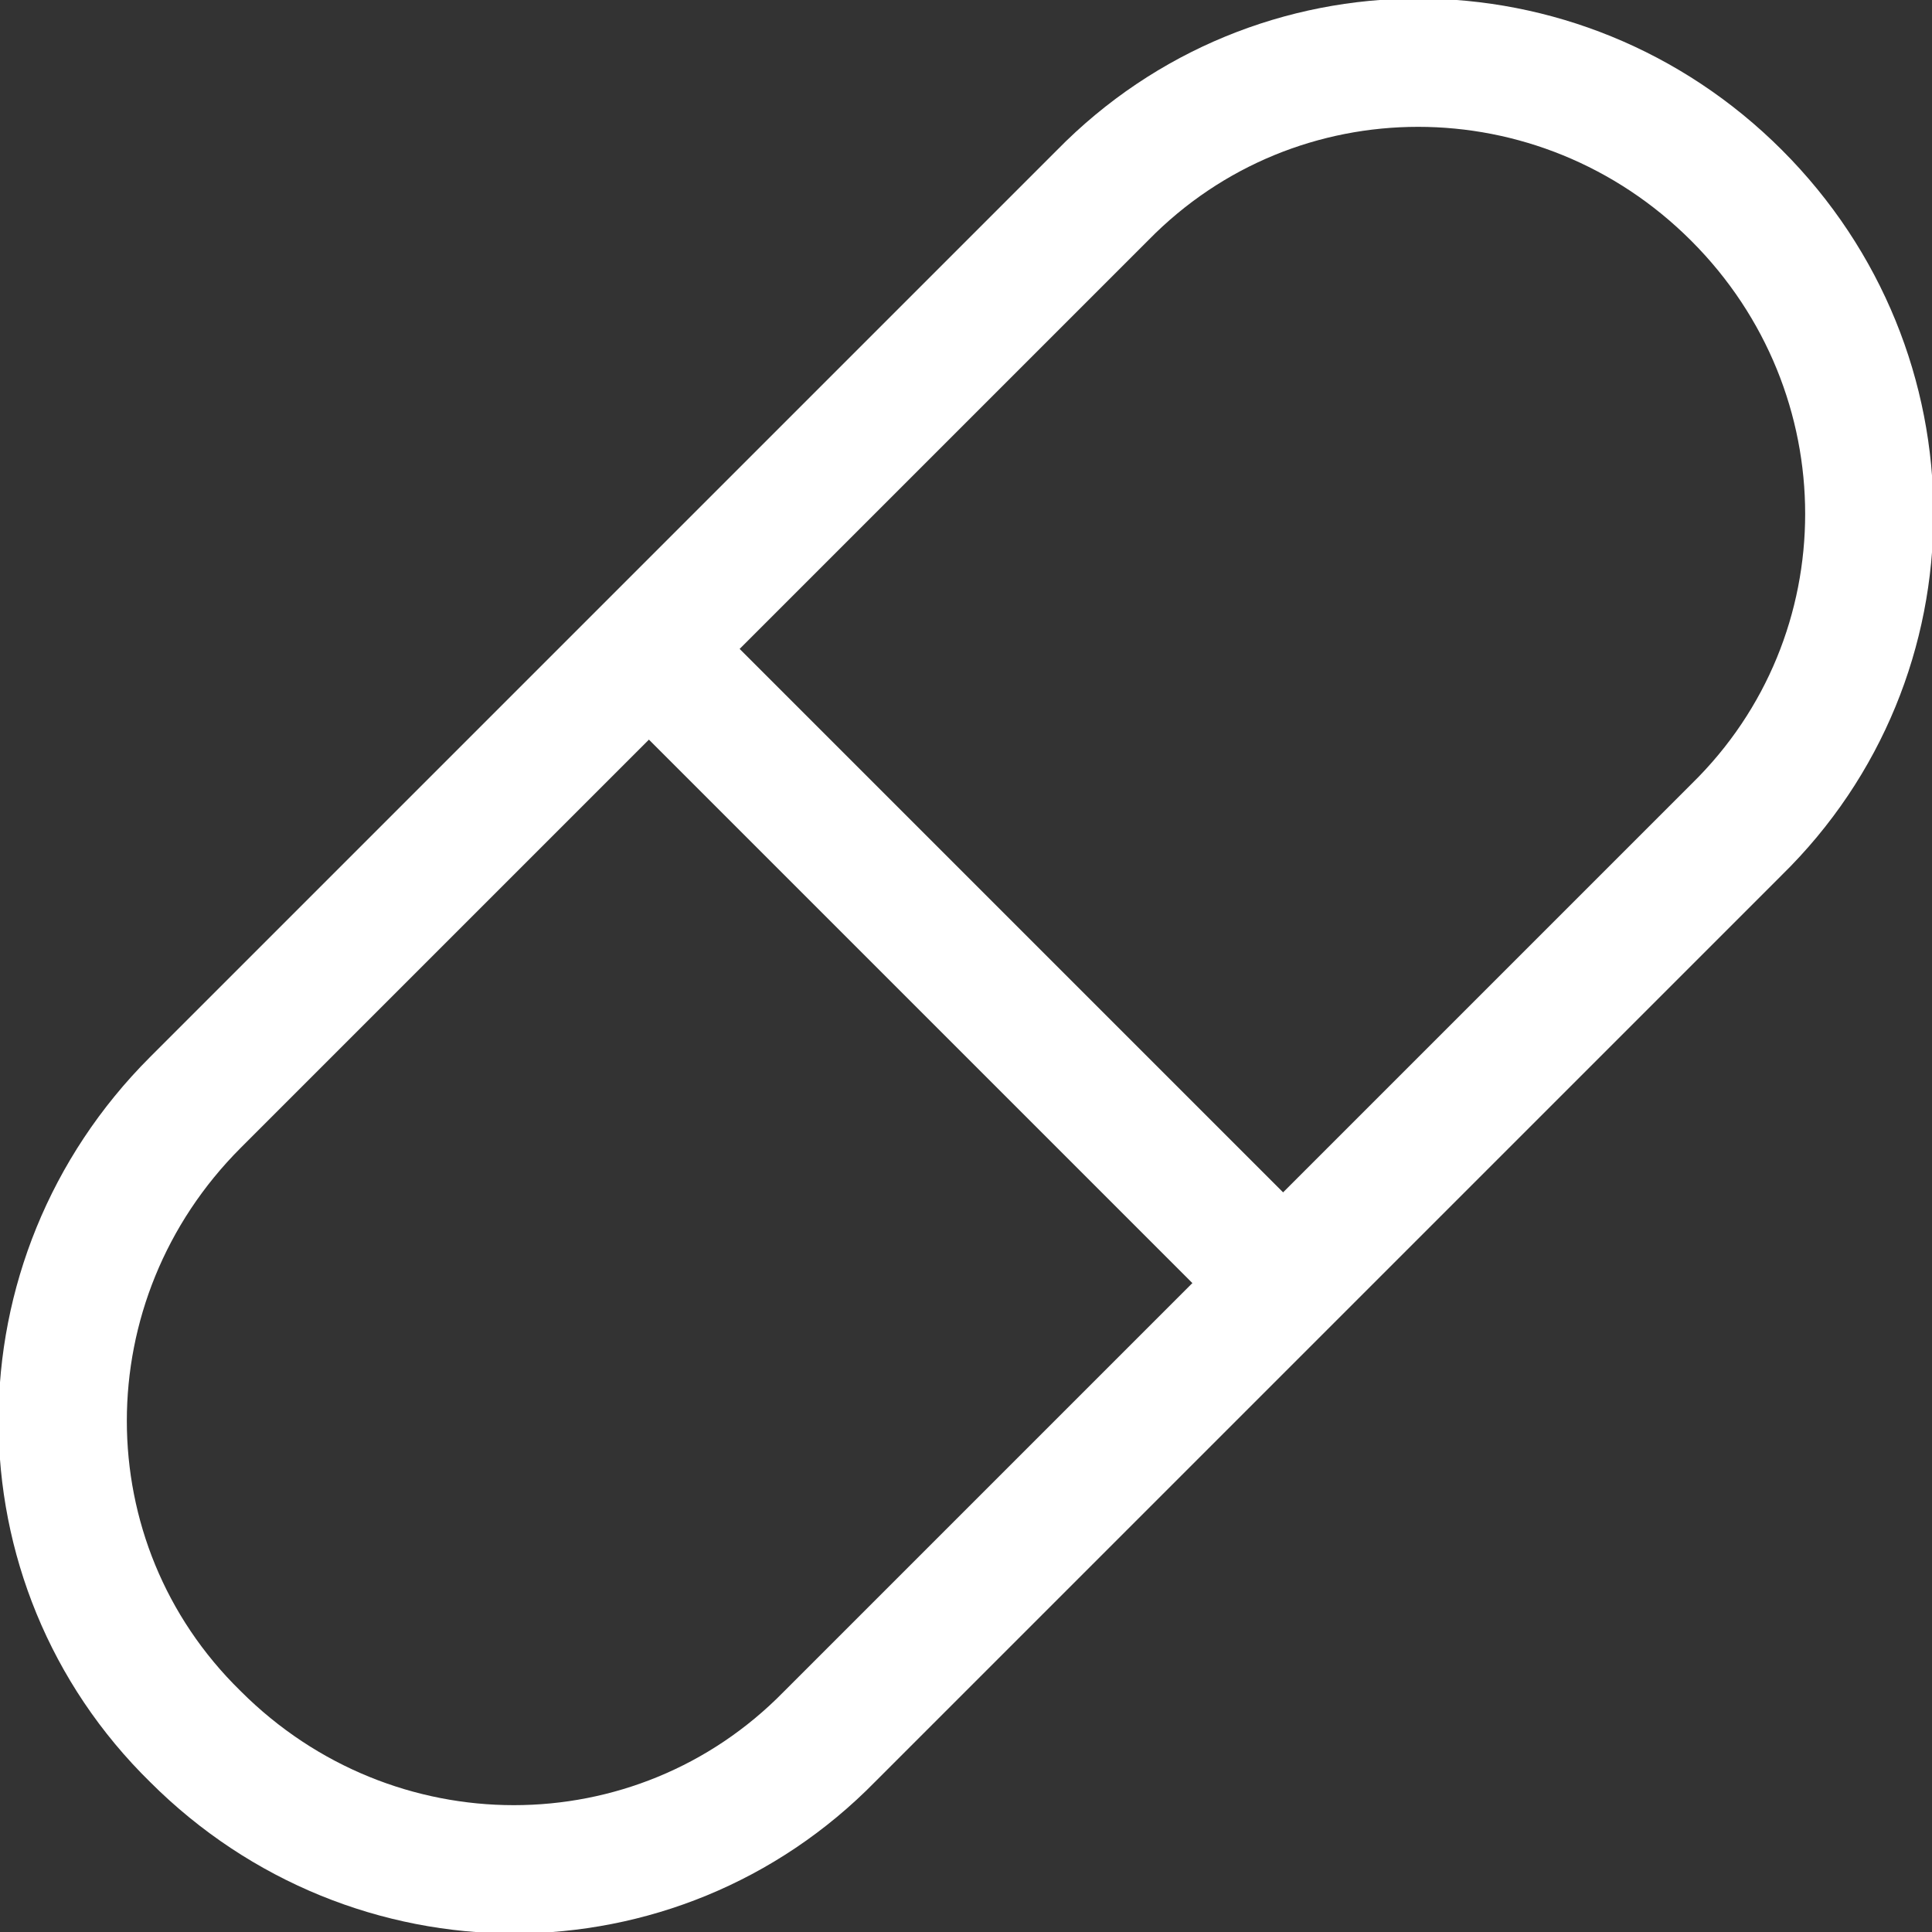 <svg xmlns="http://www.w3.org/2000/svg" xmlns:xlink="http://www.w3.org/1999/xlink" id="Calque_1" x="0px" y="0px" viewBox="0 0 52.4 52.4" style="enable-background:new 0 0 52.4 52.4;" xml:space="preserve"><rect x="0" y="0" width="52.4" height="52.4" fill="#333333" stroke="none"/> <style type="text/css"> .st0{fill:none;stroke:#fff;stroke-width:3.48;} </style> <g> <path class="st0" d="M47.1,5.3c-4.8-4.8-12.5-4.8-17.2,0L5.3,29.9c-4.8,4.8-4.8,12.5,0,17.2c4.8,4.8,12.5,4.8,17.2,0l24.6-24.6 C51.9,17.8,51.9,10.1,47.1,5.3z"></path> </g> <line class="st0" x1="17.6" y1="17.6" x2="35.1" y2="35.1"></line> </svg>
